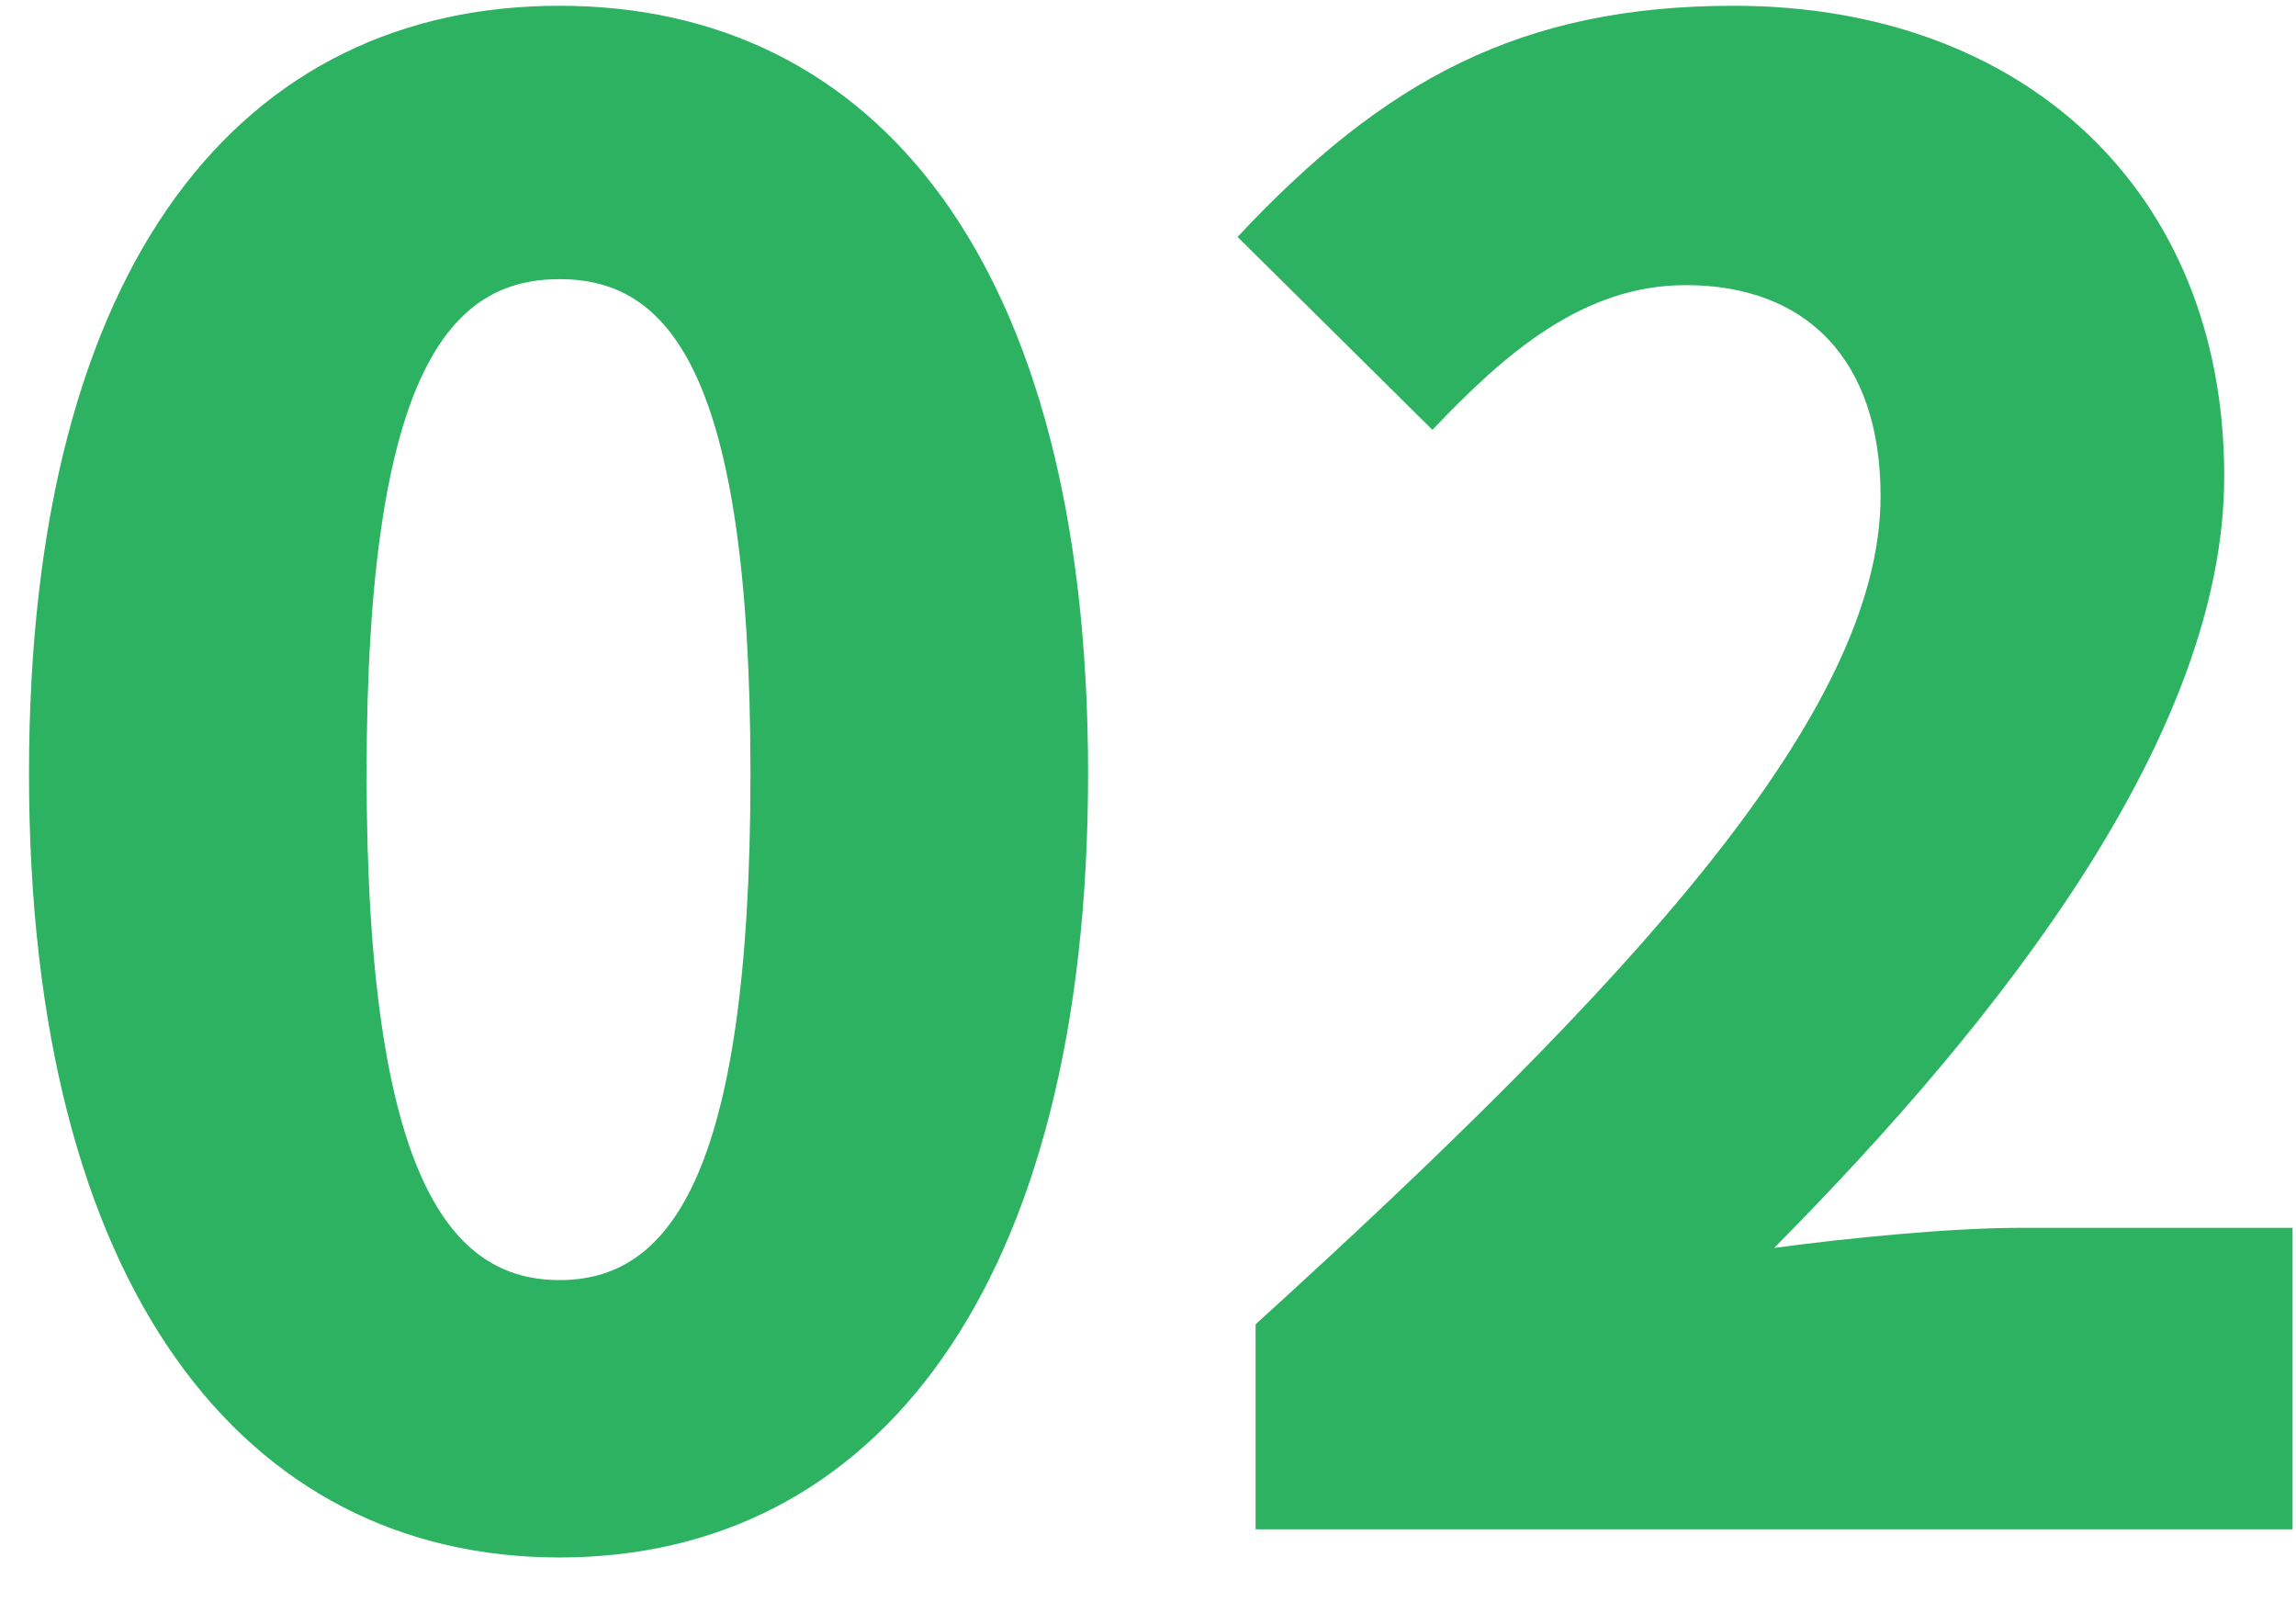 <svg width="43" height="30" viewBox="0 0 43 30" fill="none" xmlns="http://www.w3.org/2000/svg">
<path d="M10.479 29.163C4.57 29.163 0.543 24.12 0.543 14.485C0.543 4.85 4.57 0.108 10.479 0.108C16.388 0.108 20.378 4.888 20.378 14.485C20.378 24.12 16.388 29.163 10.479 29.163ZM10.479 23.969C12.474 23.969 14.055 22.163 14.055 14.485C14.055 6.845 12.474 5.227 10.479 5.227C8.484 5.227 6.866 6.845 6.866 14.485C6.866 22.163 8.484 23.969 10.479 23.969ZM23.515 28.636V24.797C30.516 18.437 35.22 13.356 35.22 9.291C35.22 6.732 33.828 5.339 31.57 5.339C29.65 5.339 28.182 6.619 26.827 8.049L23.177 4.436C25.924 1.501 28.483 0.108 32.473 0.108C37.892 0.108 41.656 3.571 41.656 8.915C41.656 13.732 37.516 19.039 33.226 23.367C34.618 23.179 36.538 22.991 37.817 22.991H42.936V28.636H23.515Z" fill="#2DB262"/>
</svg>
